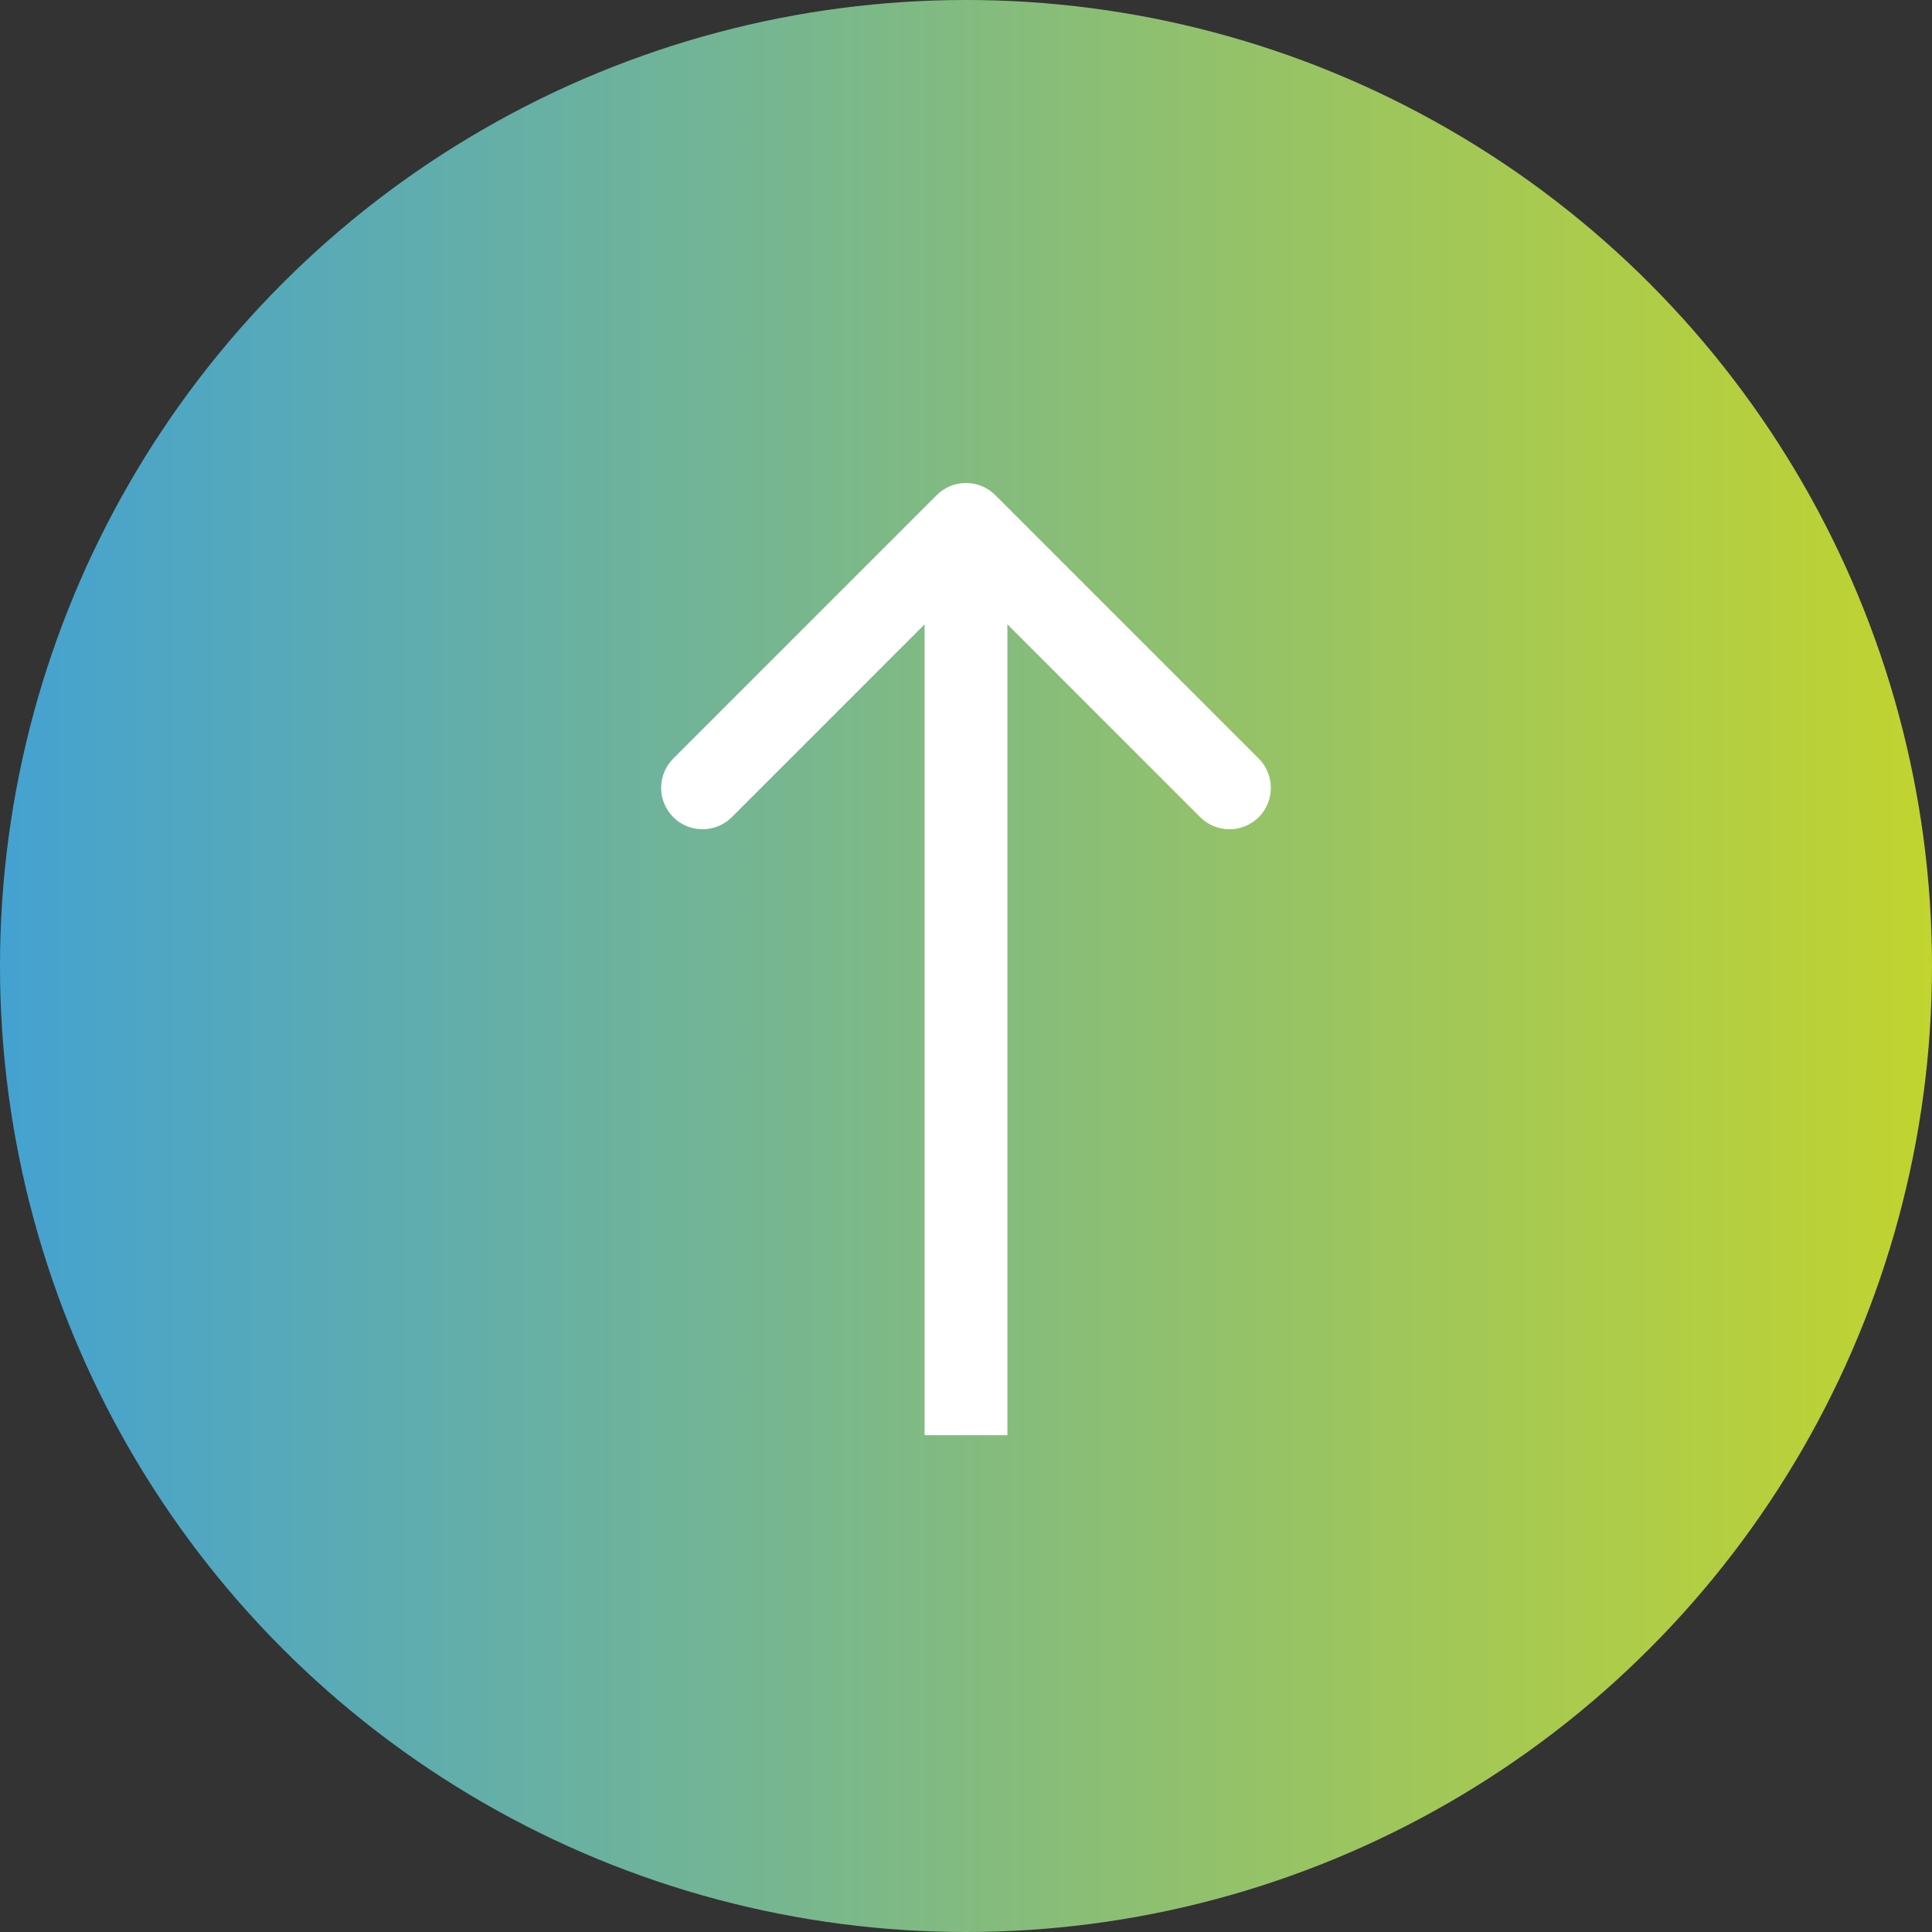 <svg width="70" height="70" viewBox="0 0 70 70" fill="none" xmlns="http://www.w3.org/2000/svg">
<rect x="0" y="0" width="70" height="70" fill="#333333" stroke="none"/>
<circle cx="35" cy="35" r="35" fill="url(#paint0_linear_227_12656)"/>
<path d="M36.061 17.939C35.475 17.354 34.525 17.354 33.939 17.939L24.393 27.485C23.808 28.071 23.808 29.021 24.393 29.607C24.979 30.192 25.929 30.192 26.515 29.607L35 21.121L43.485 29.607C44.071 30.192 45.021 30.192 45.607 29.607C46.192 29.021 46.192 28.071 45.607 27.485L36.061 17.939ZM36.5 52L36.5 19L33.5 19L33.5 52L36.5 52Z" fill="white"/>
<defs>
<linearGradient id="paint0_linear_227_12656" x1="70" y1="35" x2="9.11068e-07" y2="35" gradientUnits="userSpaceOnUse">
<stop stop-color="#C1D42F"/>
<stop offset="1" stop-color="#44A2D1"/>
</linearGradient>
</defs>
</svg>
